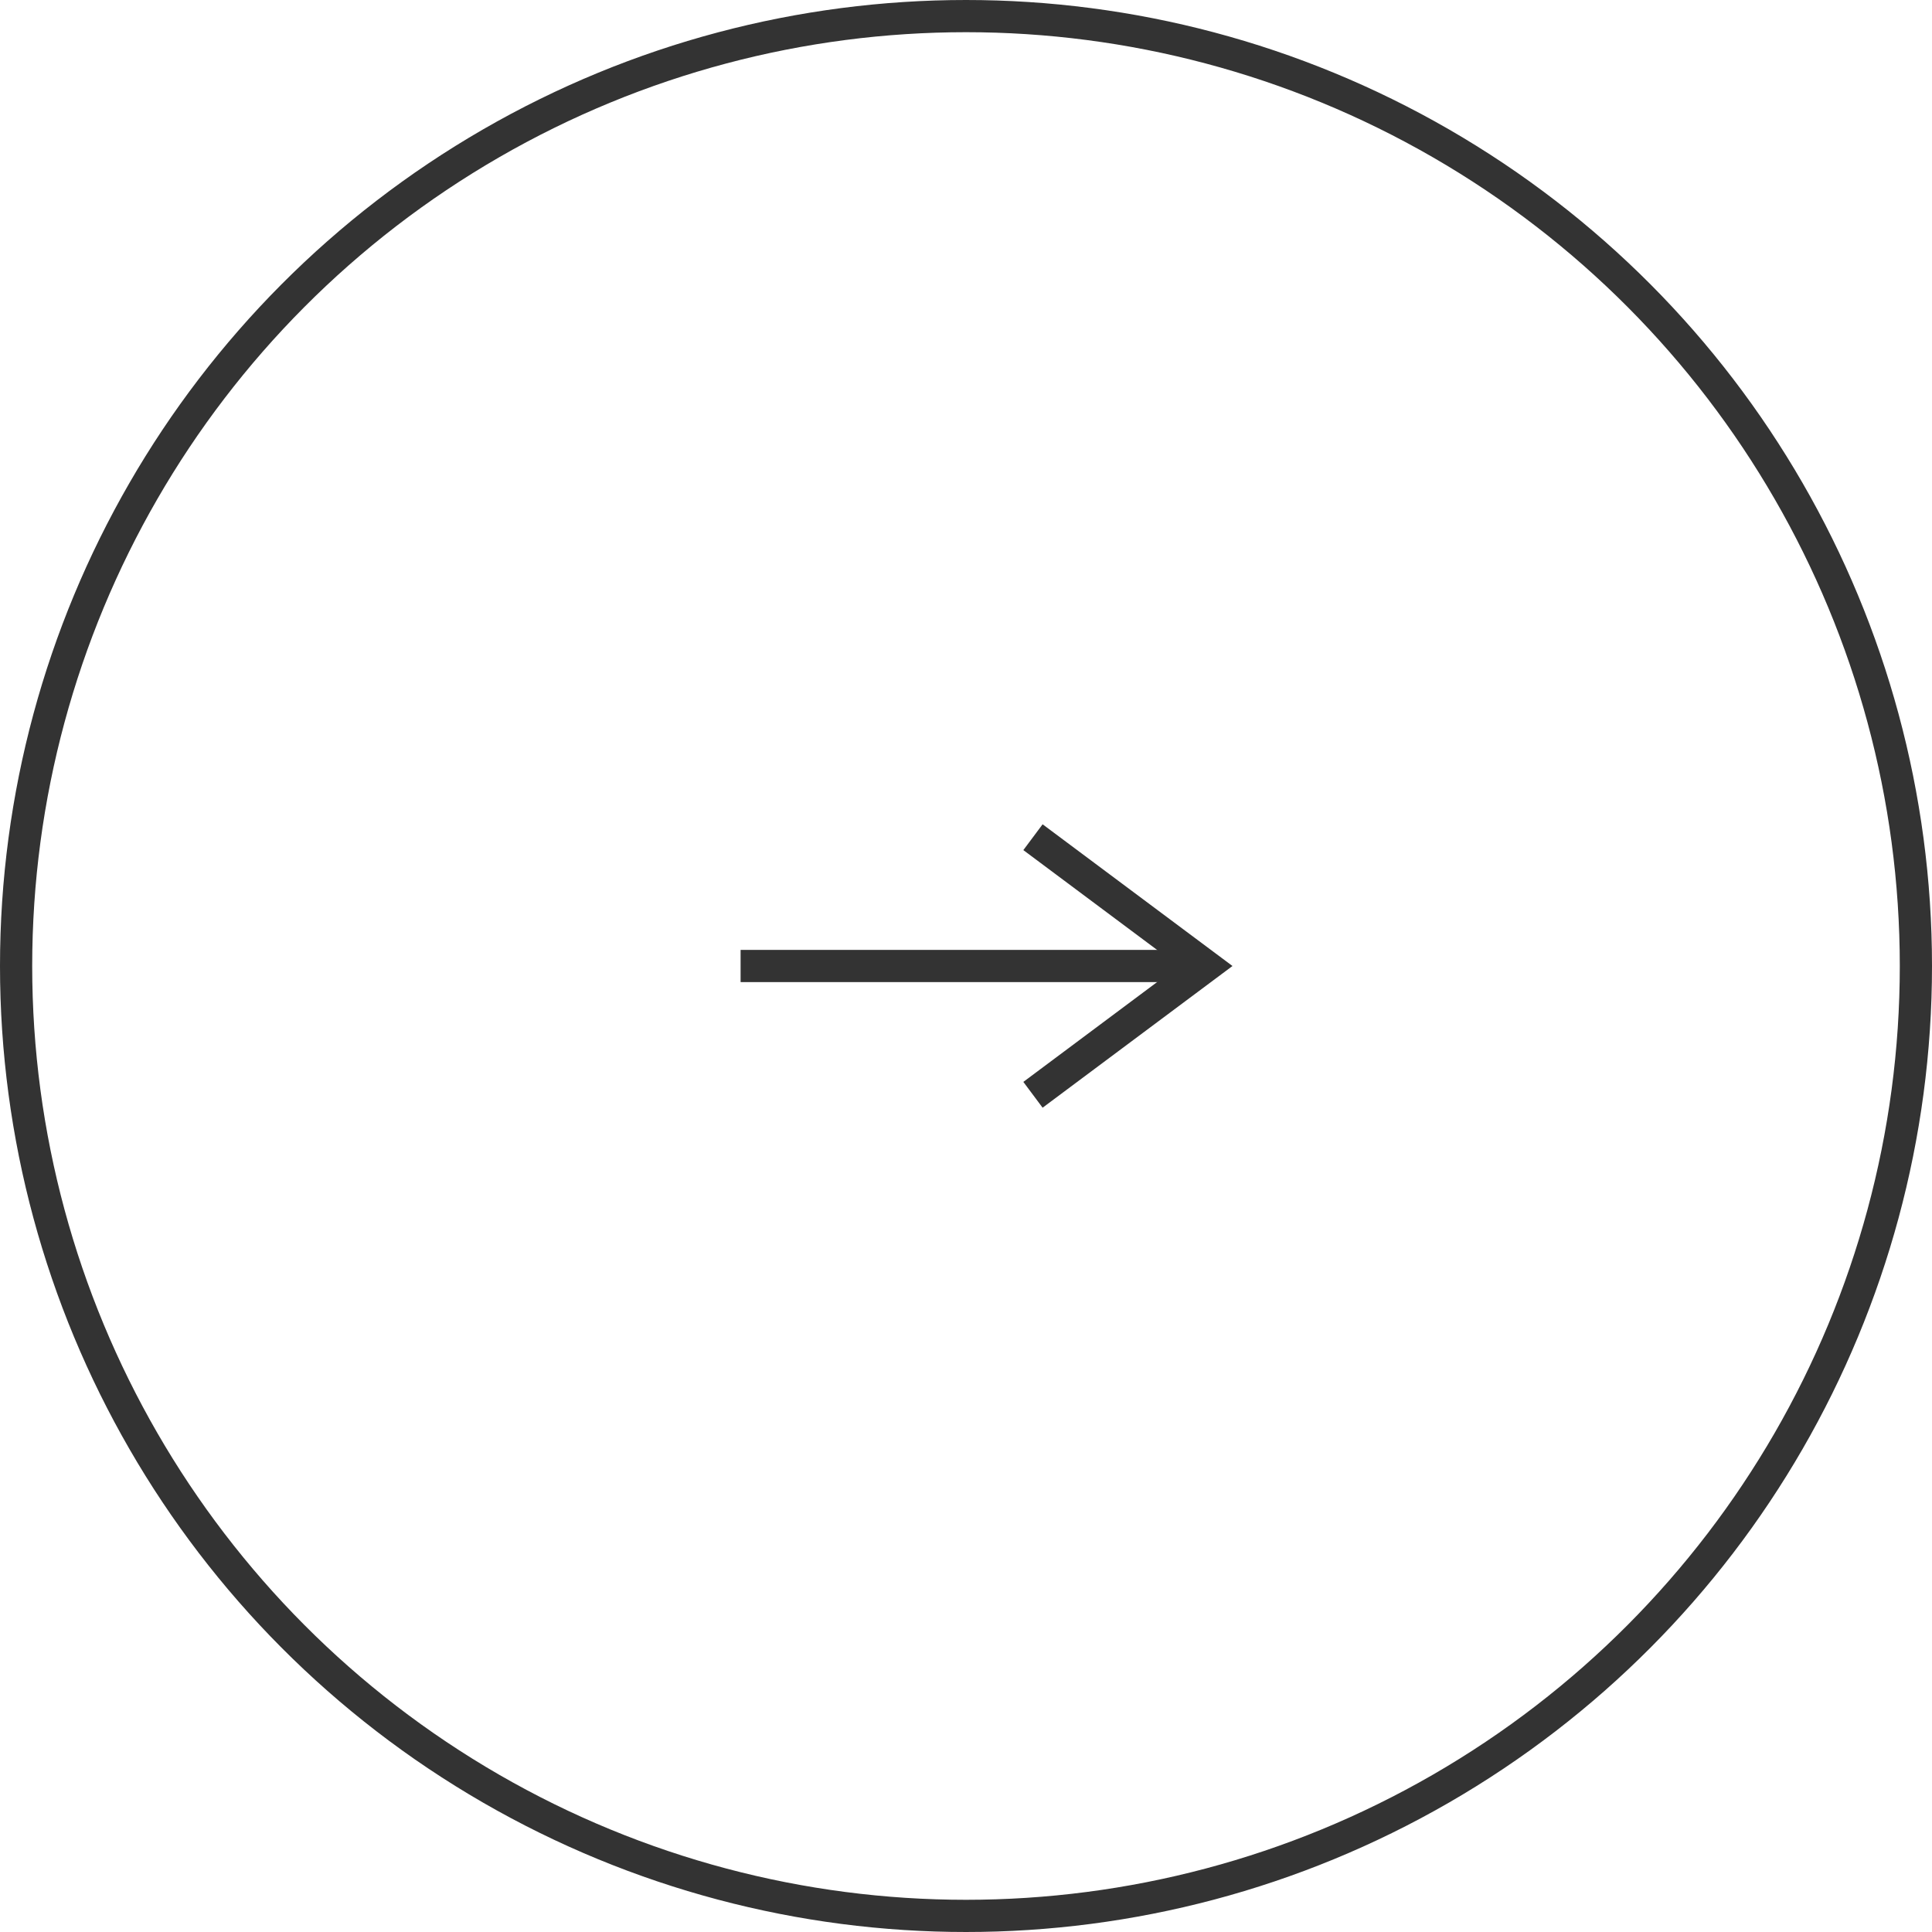 <svg xmlns="http://www.w3.org/2000/svg" width="60" height="60" viewBox="0 0 60 60">
  <defs>
    <style>
      .cls-1, .cls-3 {
        fill: none;
      }

      .cls-1 {
        stroke: #333;
      }

      .cls-2 {
        stroke: none;
      }
    </style>
  </defs>
  <g id="グループ_10606" data-name="グループ 10606" transform="translate(-1248 -4894)">
    <g id="楕円形_4" data-name="楕円形 4" class="cls-1" transform="translate(1248 4894)">
      <circle class="cls-2" cx="30" cy="30" r="30"/>
      <circle class="cls-3" cx="30" cy="30" r="29.5"/>
    </g>
    <path id="パス_1043" data-name="パス 1043" class="cls-1" d="M728,1952h14" transform="translate(543 2972)"/>
    <path id="パス_1044" data-name="パス 1044" class="cls-1" d="M752,1944l5.36,4-5.36,4" transform="translate(528.08 2976)"/>
  </g>
</svg>
